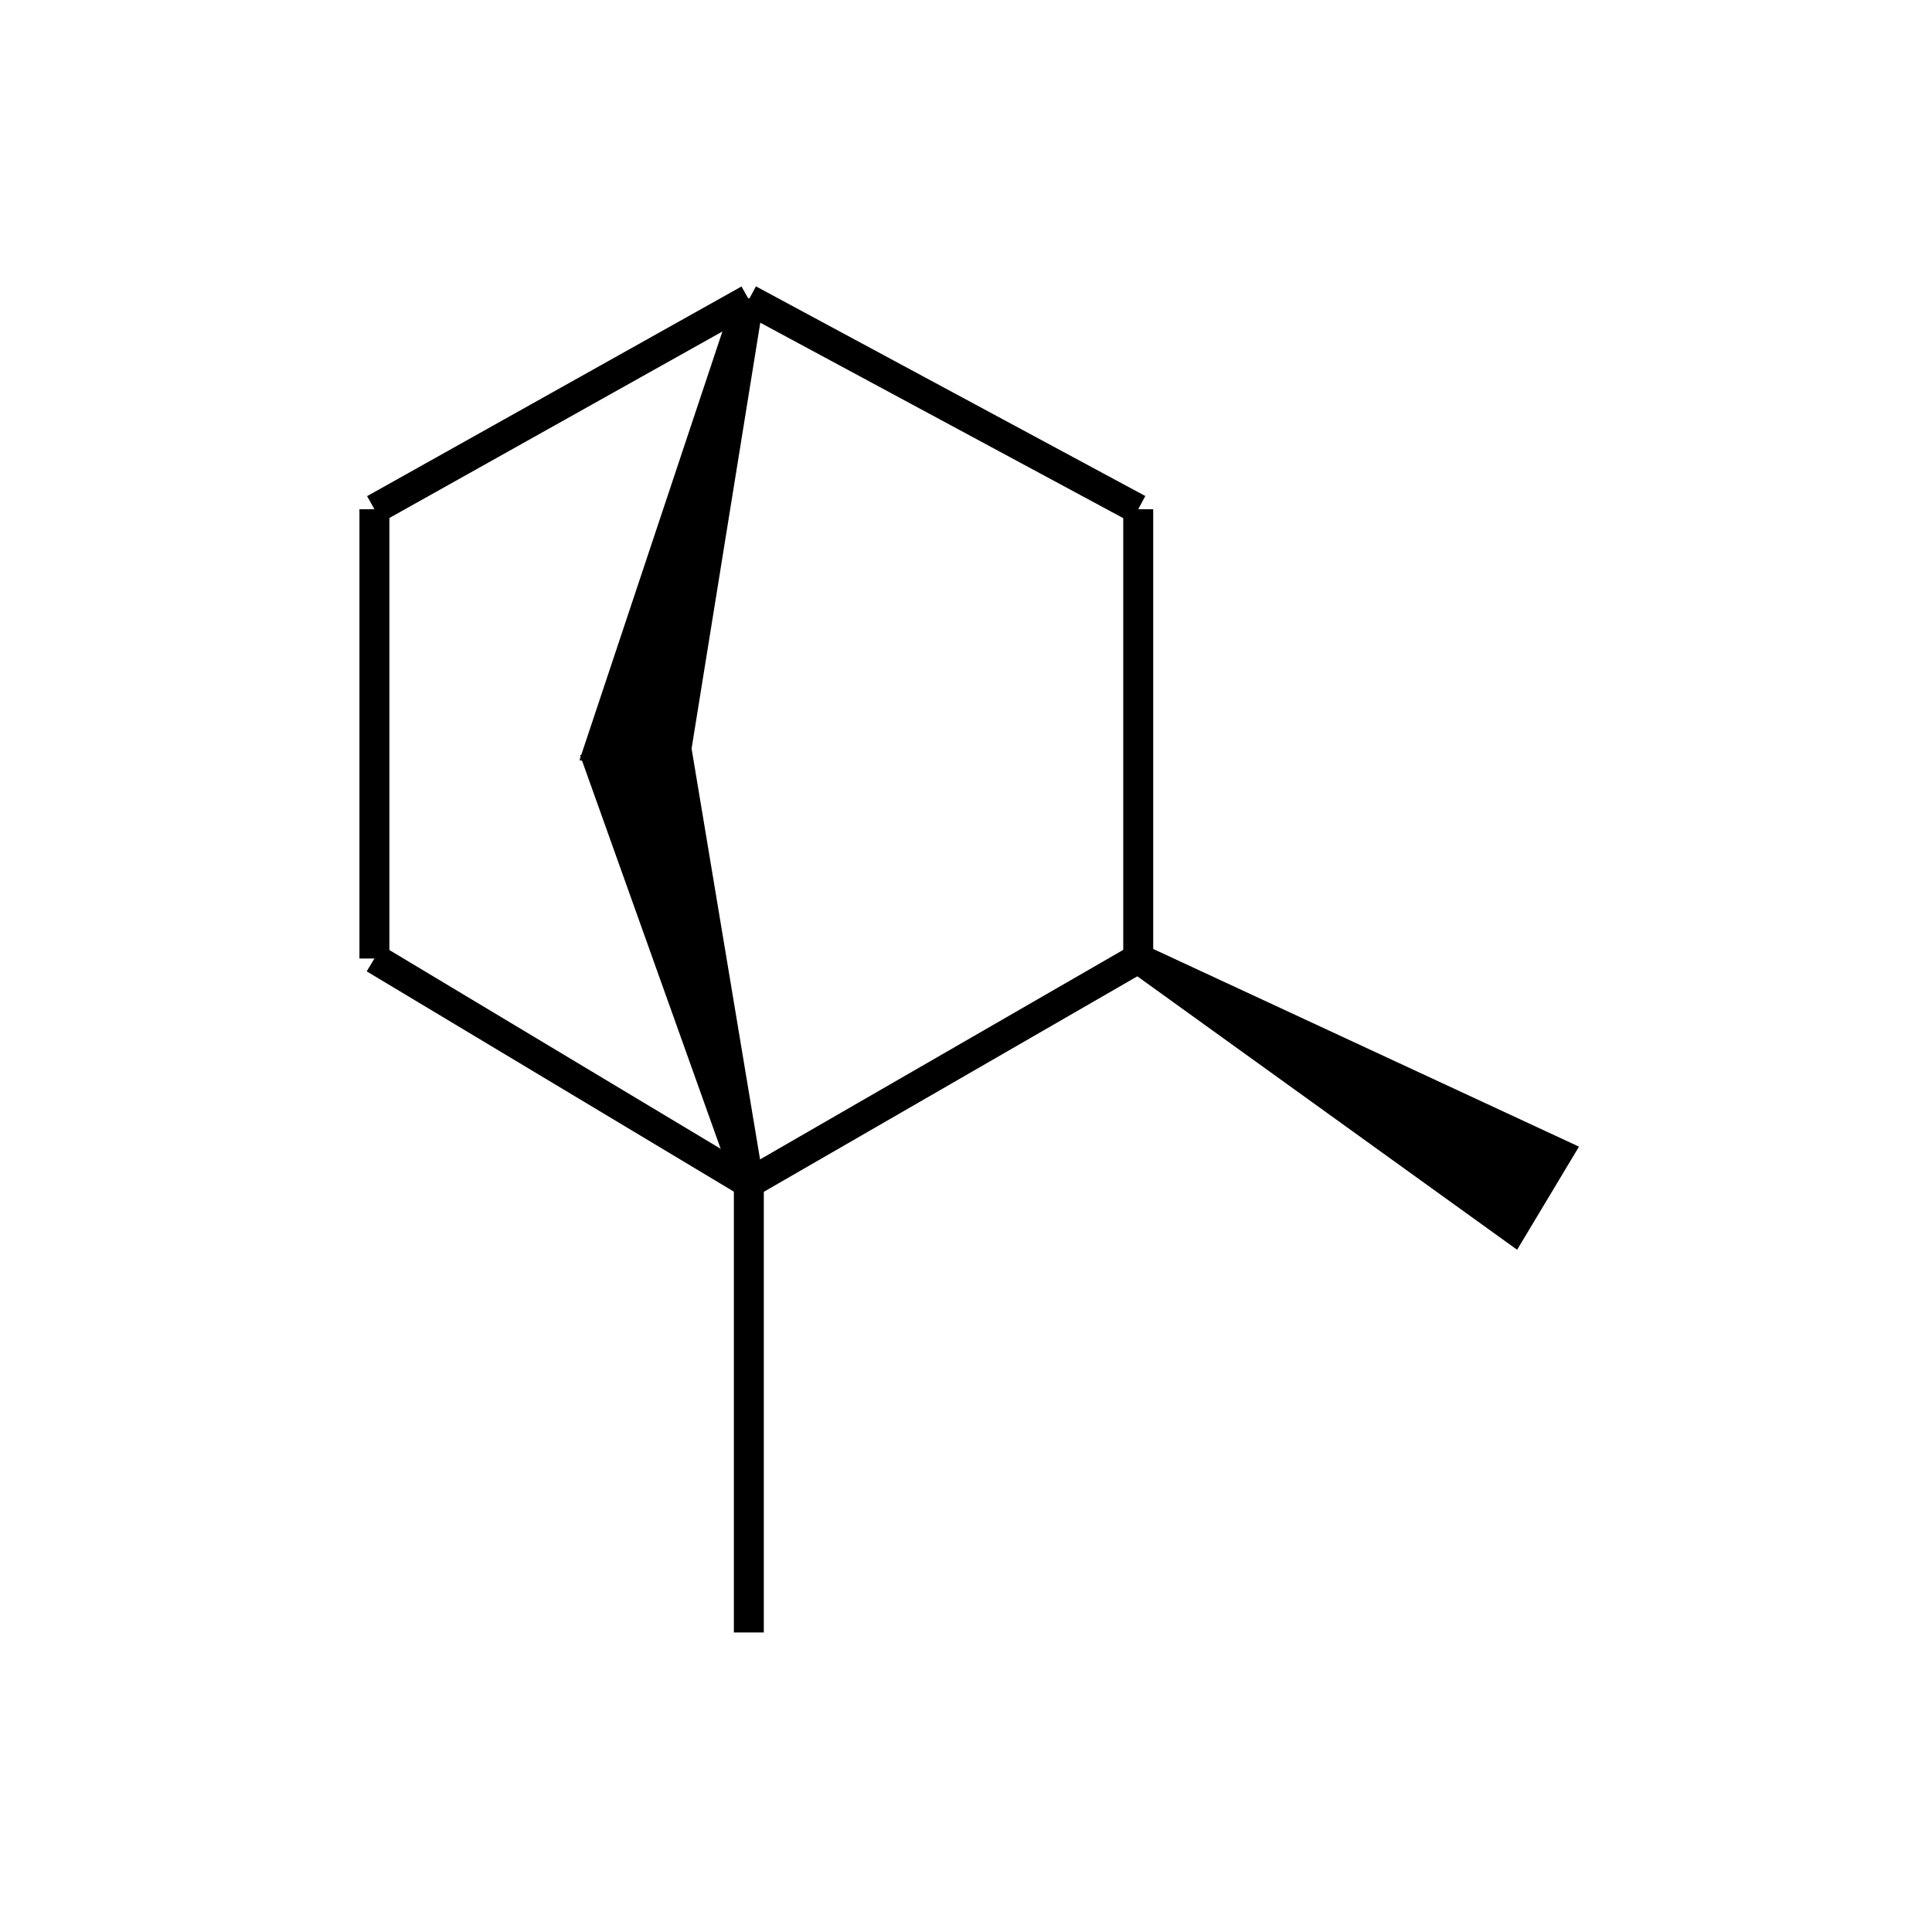 <?xml version="1.0" standalone="yes"?><!DOCTYPE svg PUBLIC "-//W3C//DTD SVG 1.1//EN" "http://www.w3.org/Graphics/SVG/1.1/DTD/svg11.dtd"><svg width="6cm" height="6cm" viewBox="0 0 119 129" xmlns="http://www.w3.org/2000/svg" version="1.2" baseProfile="tiny"><title>Image of </title>
<line x1="45" y1="20" x2="71" y2="34" stroke-width="2" stroke="black"/>
<line x1="71" y1="34" x2="71" y2="64" stroke-width="2" stroke="black"/>
<line x1="71" y1="64" x2="45" y2="79" stroke-width="2" stroke="black"/>
<line x1="45" y1="79" x2="20" y2="64" stroke-width="2" stroke="black"/>
<line x1="20" y1="64" x2="20" y2="34" stroke-width="2" stroke="black"/>
<line x1="20" y1="34" x2="45" y2="20" stroke-width="2" stroke="black"/>
<polygon points="45 79,35 51,40 49" stroke-width="2" stroke="black" />
<polygon points="45 20,40 51,35 50" stroke-width="2" stroke="black" />
<polygon points="71 64,99 77,96 82" stroke-width="2" stroke="black" />
<line x1="45" y1="79" x2="45" y2="109" stroke-width="2" stroke="black"/>
</svg>